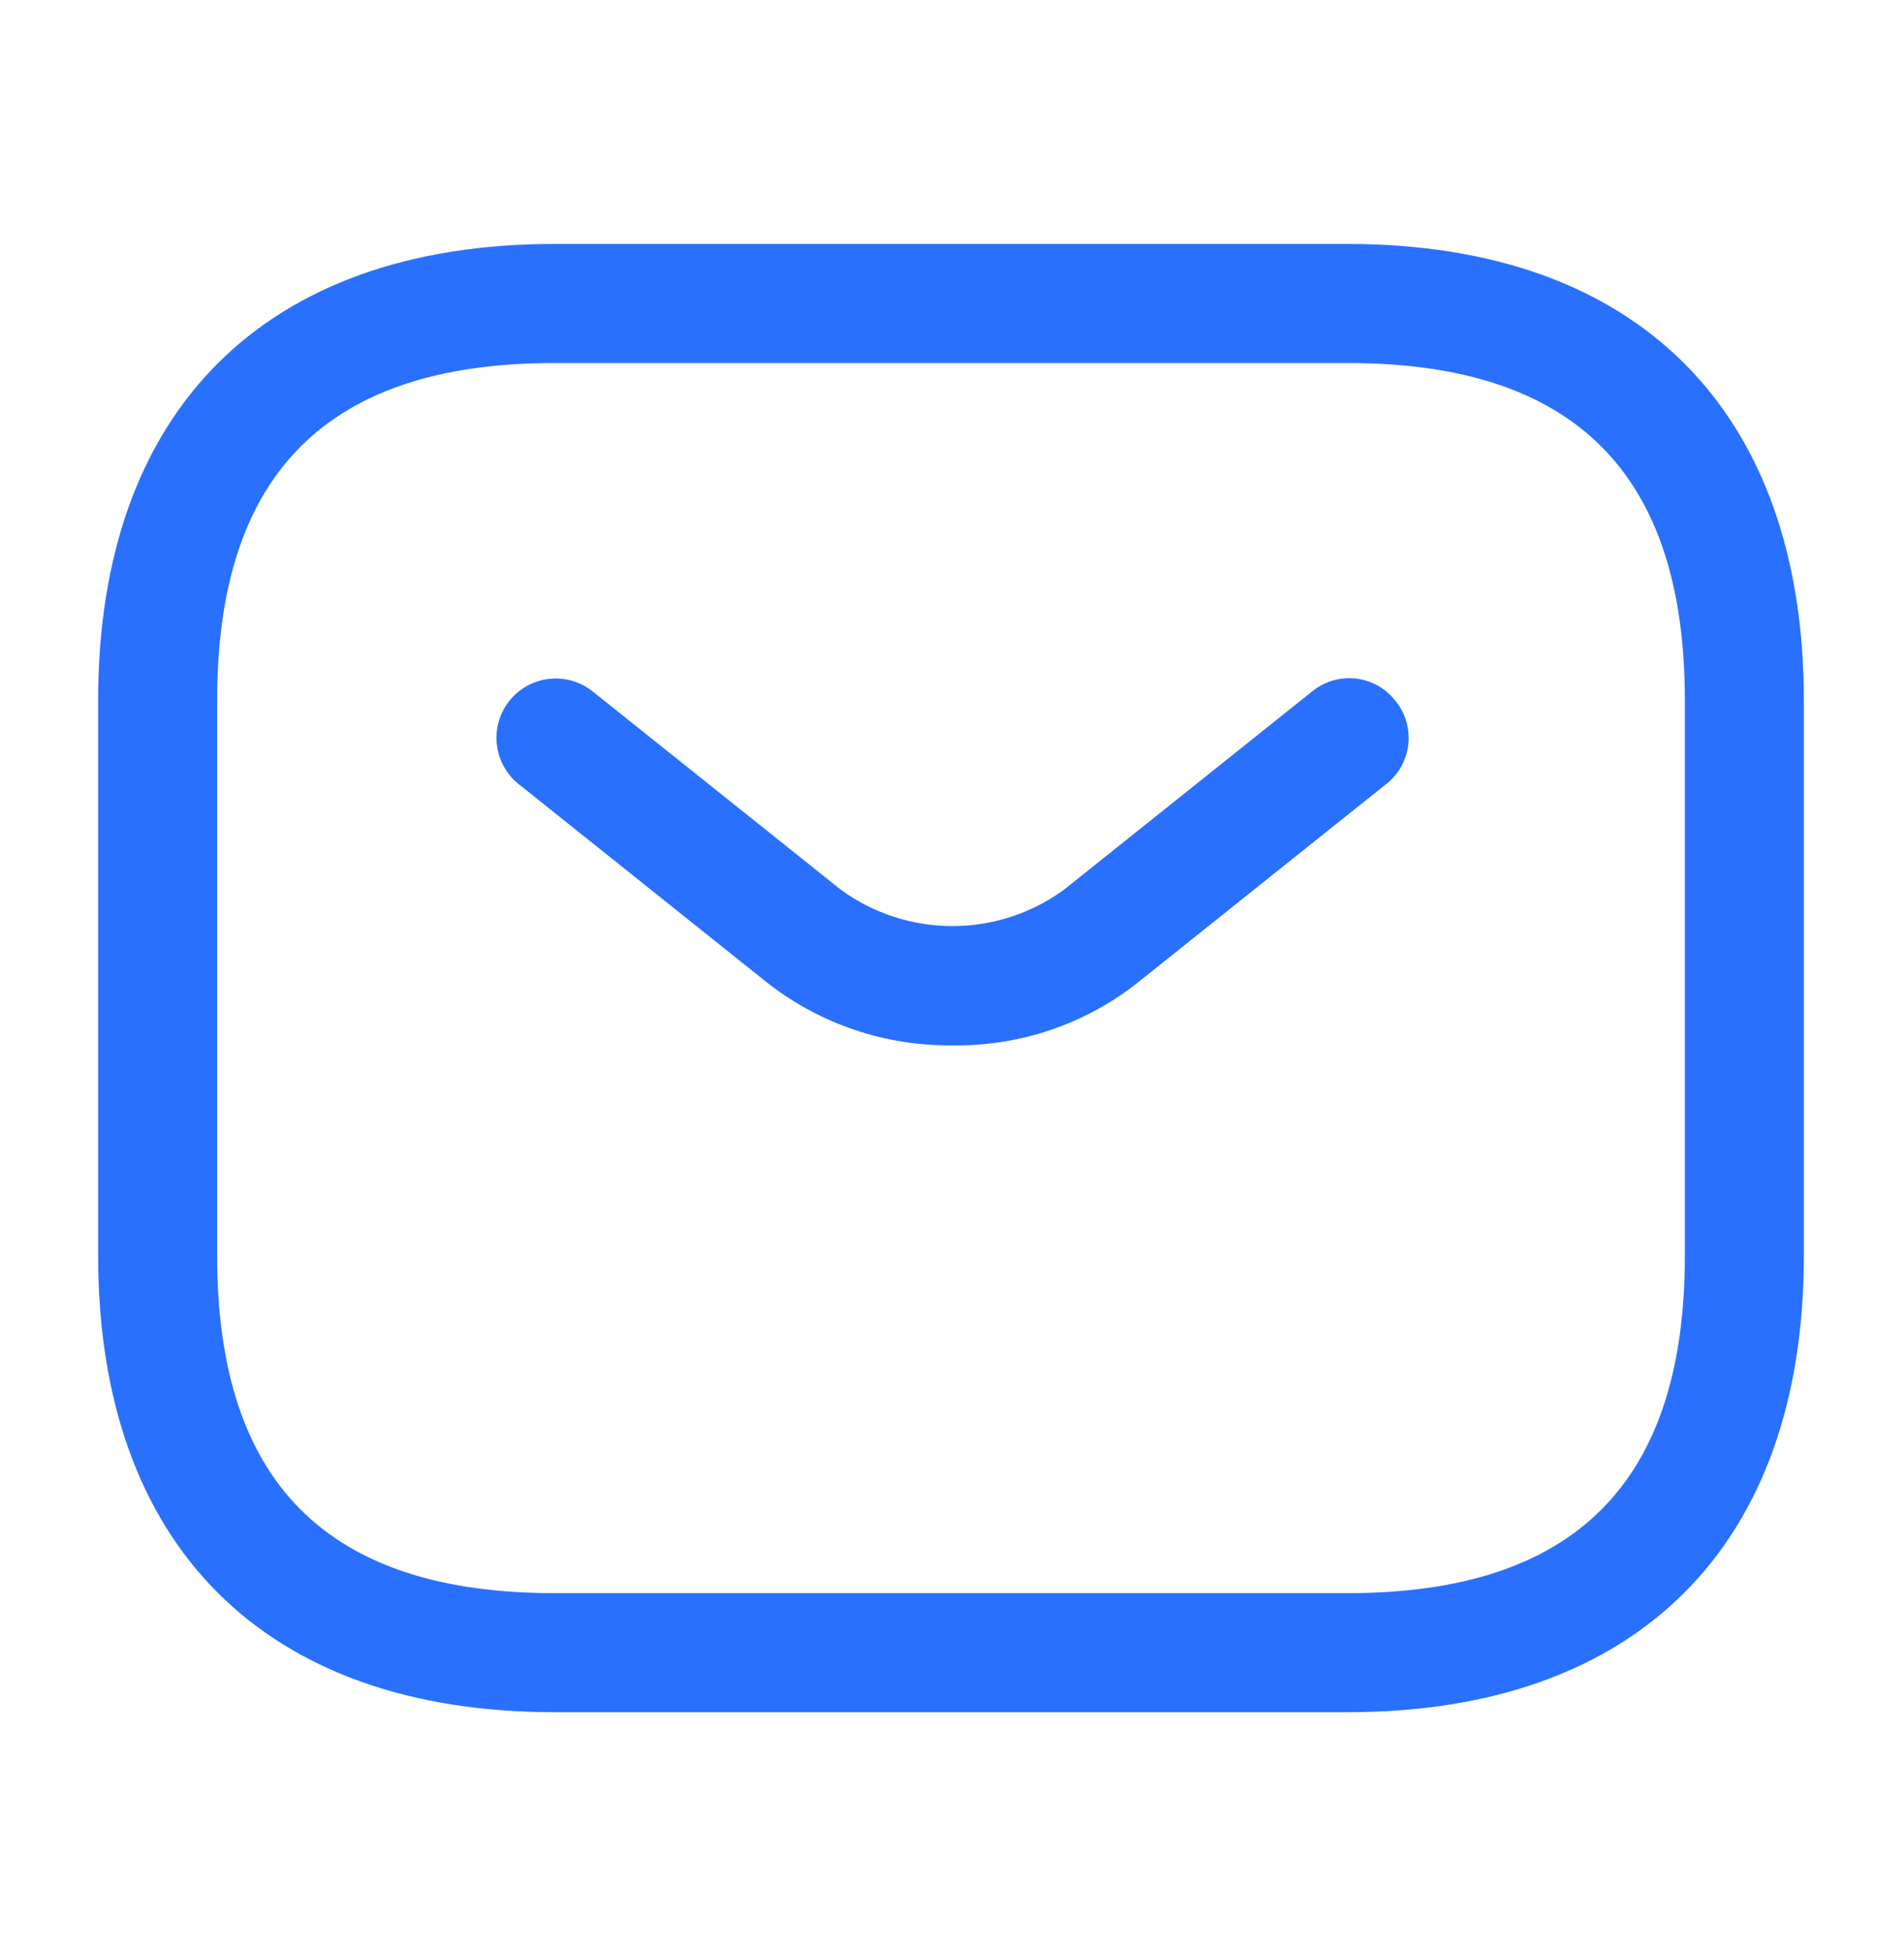 <svg width="40" height="41" viewBox="0 0 40 41" fill="none" xmlns="http://www.w3.org/2000/svg">
<path d="M28.312 35.956H11.646C5.562 35.956 2.062 32.456 2.062 26.373V14.706C2.062 8.623 5.562 5.123 11.646 5.123H28.312C34.396 5.123 37.896 8.623 37.896 14.706V26.373C37.896 32.456 34.396 35.956 28.312 35.956ZM11.646 7.623C6.879 7.623 4.562 9.94 4.562 14.706V26.373C4.562 31.14 6.879 33.456 11.646 33.456H28.312C33.079 33.456 35.396 31.14 35.396 26.373V14.706C35.396 9.94 33.079 7.623 28.312 7.623H11.646Z" fill="#2970FF"/>
<path d="M20.017 21.952C18.605 21.971 17.229 21.506 16.117 20.636L10.9 16.469C10.642 16.264 10.475 15.964 10.438 15.636C10.4 15.307 10.495 14.978 10.7 14.719C10.906 14.46 11.206 14.294 11.534 14.257C11.862 14.219 12.192 14.314 12.45 14.519L17.667 18.686C18.347 19.181 19.167 19.448 20.009 19.448C20.85 19.448 21.67 19.181 22.35 18.686L27.567 14.519C27.694 14.415 27.841 14.338 27.998 14.292C28.156 14.246 28.321 14.232 28.484 14.25C28.647 14.269 28.805 14.32 28.948 14.4C29.091 14.481 29.216 14.589 29.317 14.719C29.421 14.846 29.498 14.993 29.544 15.15C29.59 15.308 29.604 15.473 29.586 15.636C29.567 15.799 29.516 15.957 29.436 16.1C29.355 16.243 29.247 16.369 29.117 16.469L23.9 20.636C22.796 21.508 21.424 21.973 20.017 21.952Z" fill="#2970FF"/>
</svg>
